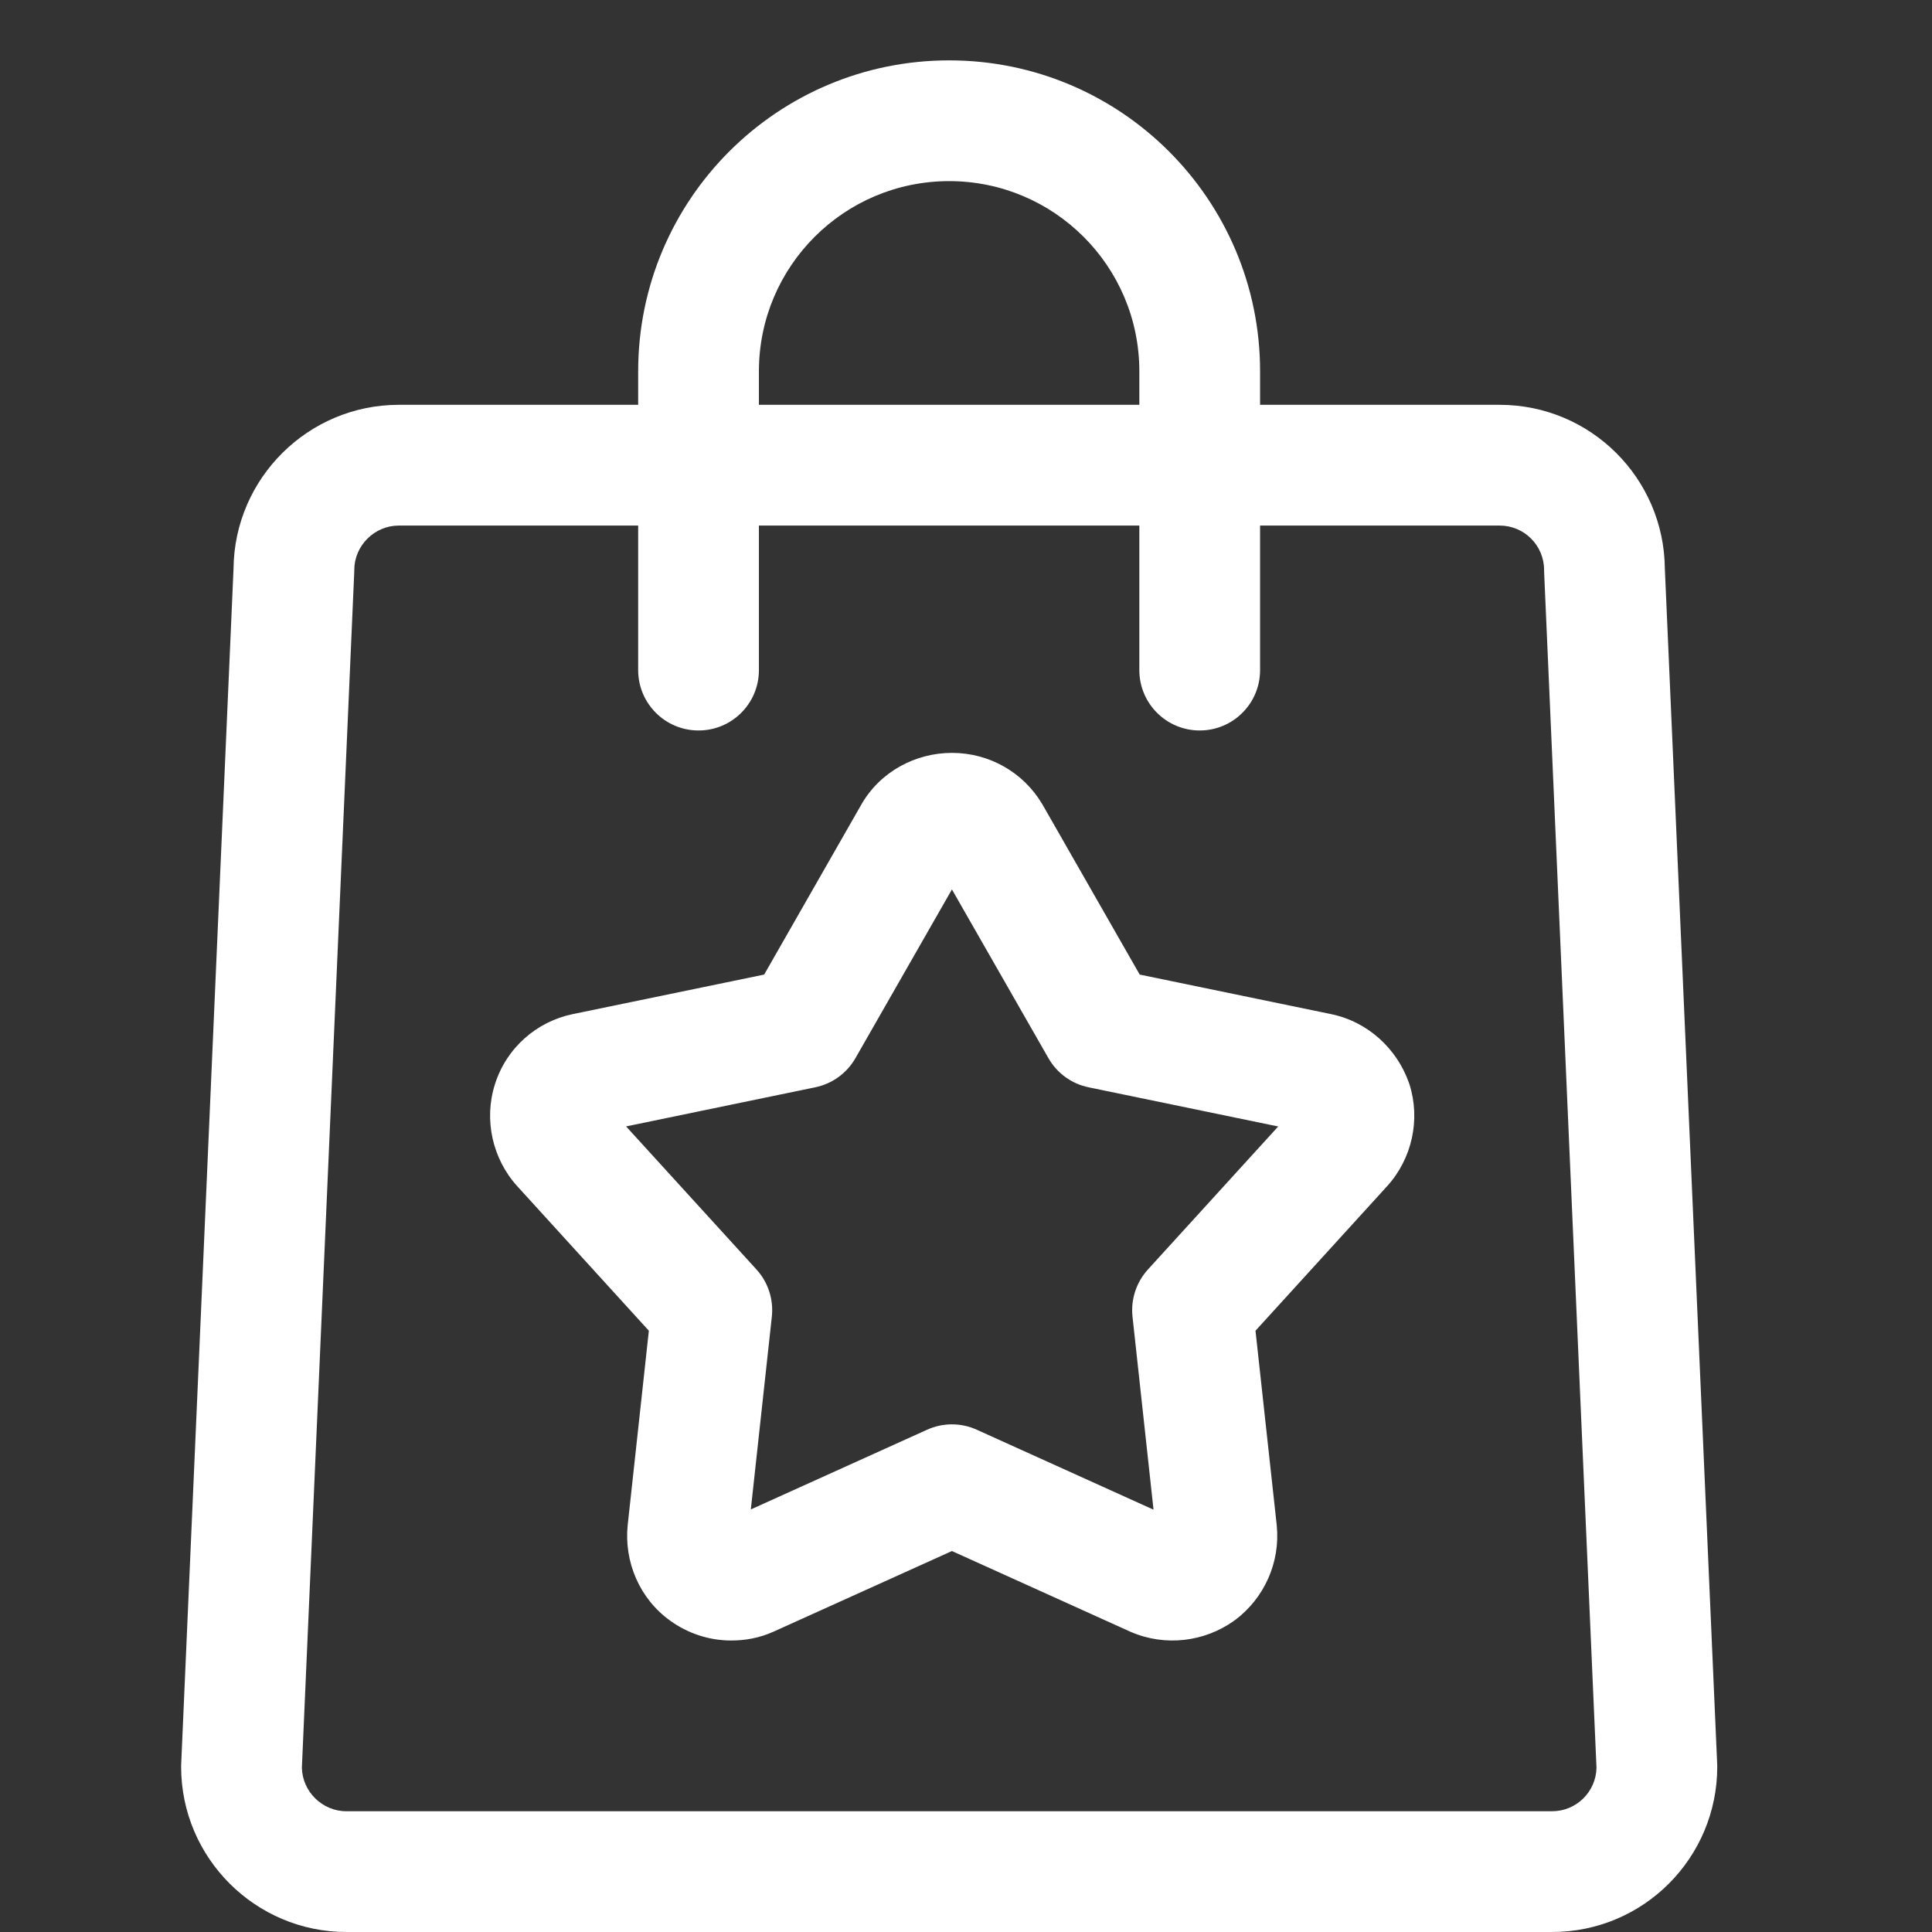 <svg width="32" height="32" viewBox="0 0 32 32" fill="none" xmlns="http://www.w3.org/2000/svg">
<rect x="0" y="0" width="32" height="32" fill="#333333" stroke="none"/>
<path fill-rule="evenodd" clip-rule="evenodd" d="M3.868 9.417C3.882 7.921 5.106 6.705 6.605 6.705H24.838C26.349 6.705 27.562 7.924 27.575 9.417L28.442 29.22C28.443 29.234 28.443 29.249 28.443 29.264C28.443 30.768 27.226 32 25.706 32H5.737C4.229 32 3 30.771 3 29.264C3 29.249 3 29.234 3.001 29.22L3.868 9.417ZM6.605 8.705C6.202 8.705 5.868 9.038 5.868 9.441C5.868 9.456 5.868 9.47 5.867 9.485L5 29.281C5.01 29.676 5.339 30 5.737 30H25.706C26.109 30 26.434 29.679 26.443 29.281L25.576 9.485C25.575 9.47 25.575 9.456 25.575 9.441C25.575 9.035 25.247 8.705 24.838 8.705H6.605Z" fill="white"/>
<path fill-rule="evenodd" clip-rule="evenodd" d="M15.721 3C13.981 3 12.57 4.41 12.57 6.15V11.099C12.57 11.652 12.123 12.099 11.57 12.099C11.018 12.099 10.57 11.652 10.57 11.099V6.15C10.57 3.306 12.876 1 15.721 1C18.565 1 20.871 3.306 20.871 6.15V11.099C20.871 11.652 20.423 12.099 19.871 12.099C19.319 12.099 18.871 11.652 18.871 11.099V6.15C18.871 4.41 17.46 3 15.721 3Z" fill="white"/>
<path fill-rule="evenodd" clip-rule="evenodd" d="M15.767 14.732L14.169 17.526C14.027 17.775 13.784 17.951 13.503 18.009L10.37 18.657L12.53 21.027C12.723 21.239 12.815 21.524 12.784 21.809L12.436 25.001L15.355 23.681C15.617 23.562 15.917 23.562 16.179 23.681L19.106 25.005L18.758 21.809C18.727 21.524 18.82 21.239 19.013 21.027L21.171 18.658L18.03 18.009C17.749 17.951 17.507 17.775 17.365 17.526L15.767 14.732ZM11.993 25.201C11.993 25.201 11.994 25.201 11.995 25.2L11.993 25.201ZM14.263 13.332C14.575 12.781 15.163 12.47 15.767 12.47C16.392 12.47 16.95 12.797 17.258 13.311L17.269 13.329L18.877 16.142L22.047 16.797C22.663 16.924 23.137 17.376 23.333 17.926C23.337 17.936 23.34 17.946 23.344 17.956C23.532 18.544 23.387 19.194 22.975 19.647L20.795 22.041L21.147 25.265C21.208 25.88 20.94 26.47 20.456 26.834C20.449 26.839 20.442 26.844 20.434 26.849C19.949 27.193 19.304 27.276 18.733 27.031L18.715 27.023L15.767 25.69L12.82 27.022C12.82 27.022 12.821 27.022 12.82 27.022C12.576 27.133 12.336 27.172 12.111 27.172C11.731 27.172 11.382 27.046 11.105 26.847C10.588 26.479 10.336 25.862 10.396 25.265L10.397 25.256L10.747 22.041L8.568 19.648C8.157 19.196 8.011 18.547 8.197 17.961C8.387 17.355 8.89 16.92 9.486 16.797L12.657 16.142L14.263 13.332Z" fill="white"/>
</svg>
